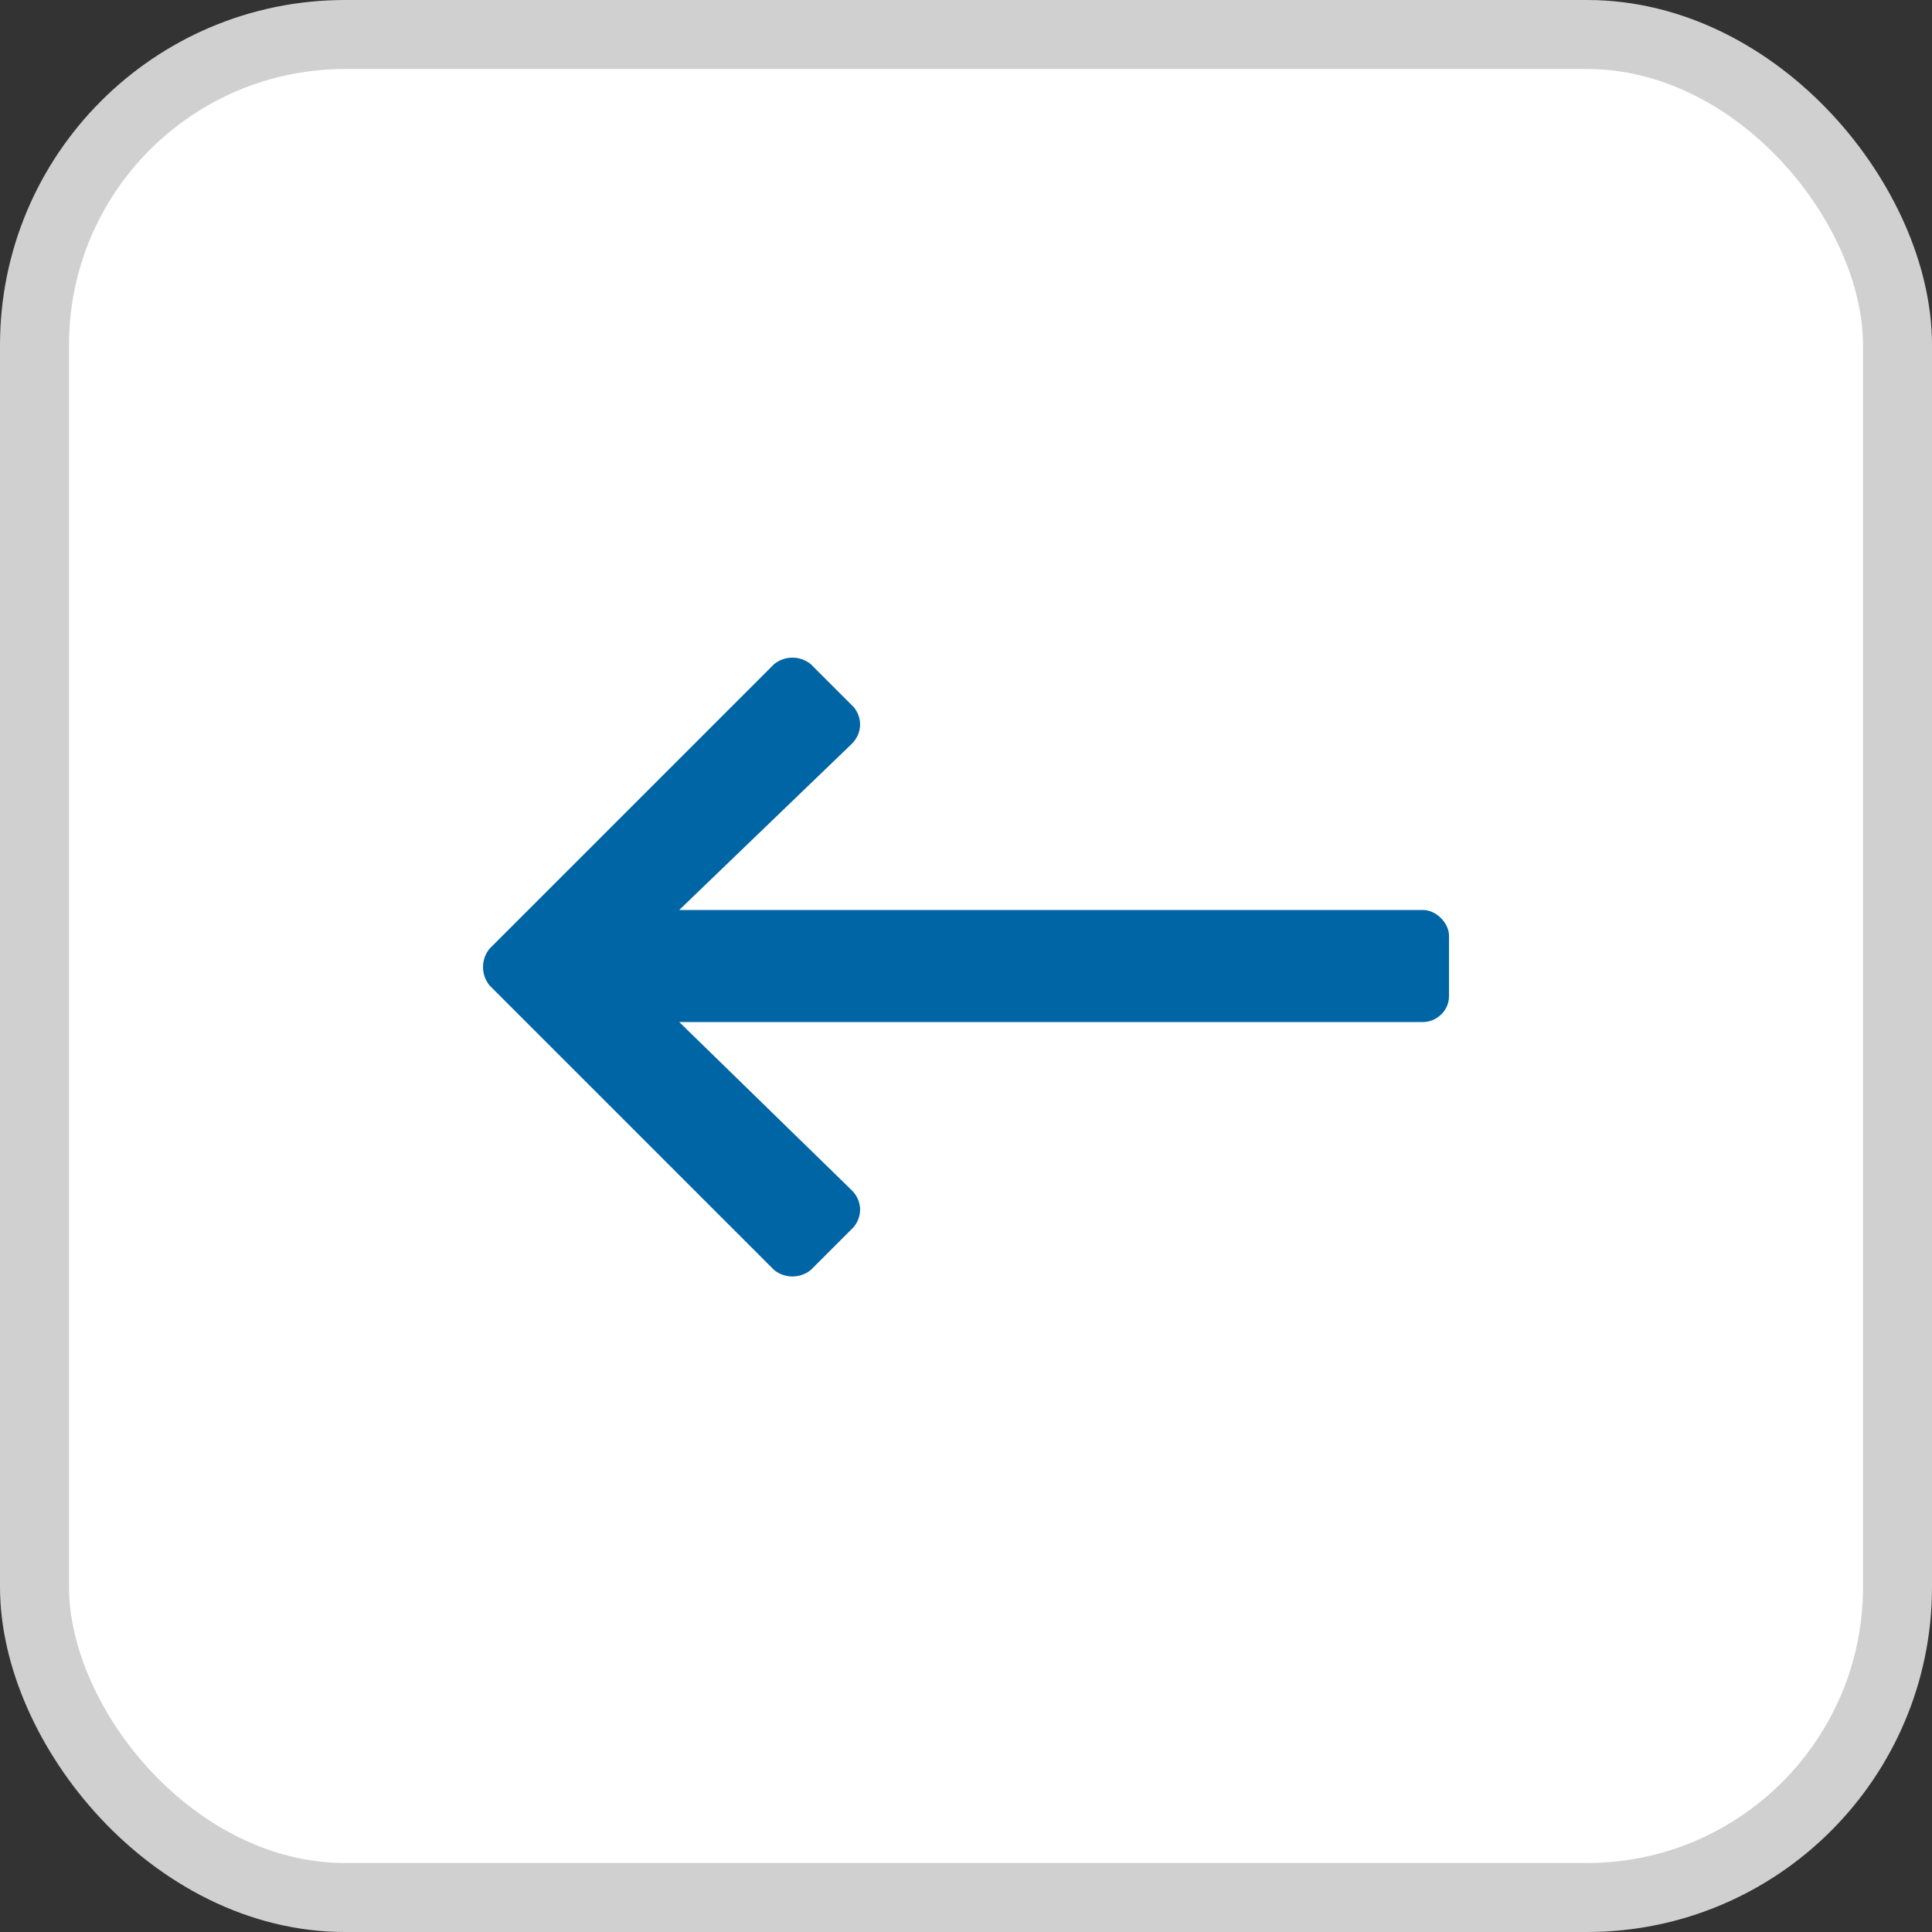 <svg width="28" height="28" viewBox="0 0 28 28" fill="none" xmlns="http://www.w3.org/2000/svg">
<rect x="0" y="0" width="28" height="28" fill="#333333" stroke="none"/>
<rect x="0.5" y="0.5" width="27" height="27" rx="4.5" fill="white"/>
<path d="M11.75 18.406L12.375 17.781C12.5 17.625 12.5 17.406 12.344 17.25L9.844 14.812H20.625C20.812 14.812 21 14.656 21 14.438V13.562C21 13.375 20.812 13.188 20.625 13.188H9.844L12.344 10.781C12.5 10.625 12.5 10.406 12.375 10.25L11.75 9.625C11.594 9.5 11.375 9.5 11.219 9.625L7.094 13.75C6.969 13.906 6.969 14.125 7.094 14.281L11.219 18.406C11.375 18.531 11.594 18.531 11.75 18.406Z" fill="#0065A4"/>
<rect x="0.5" y="0.5" width="27" height="27" rx="4.5" stroke="#D0D0D0"/>
</svg>
